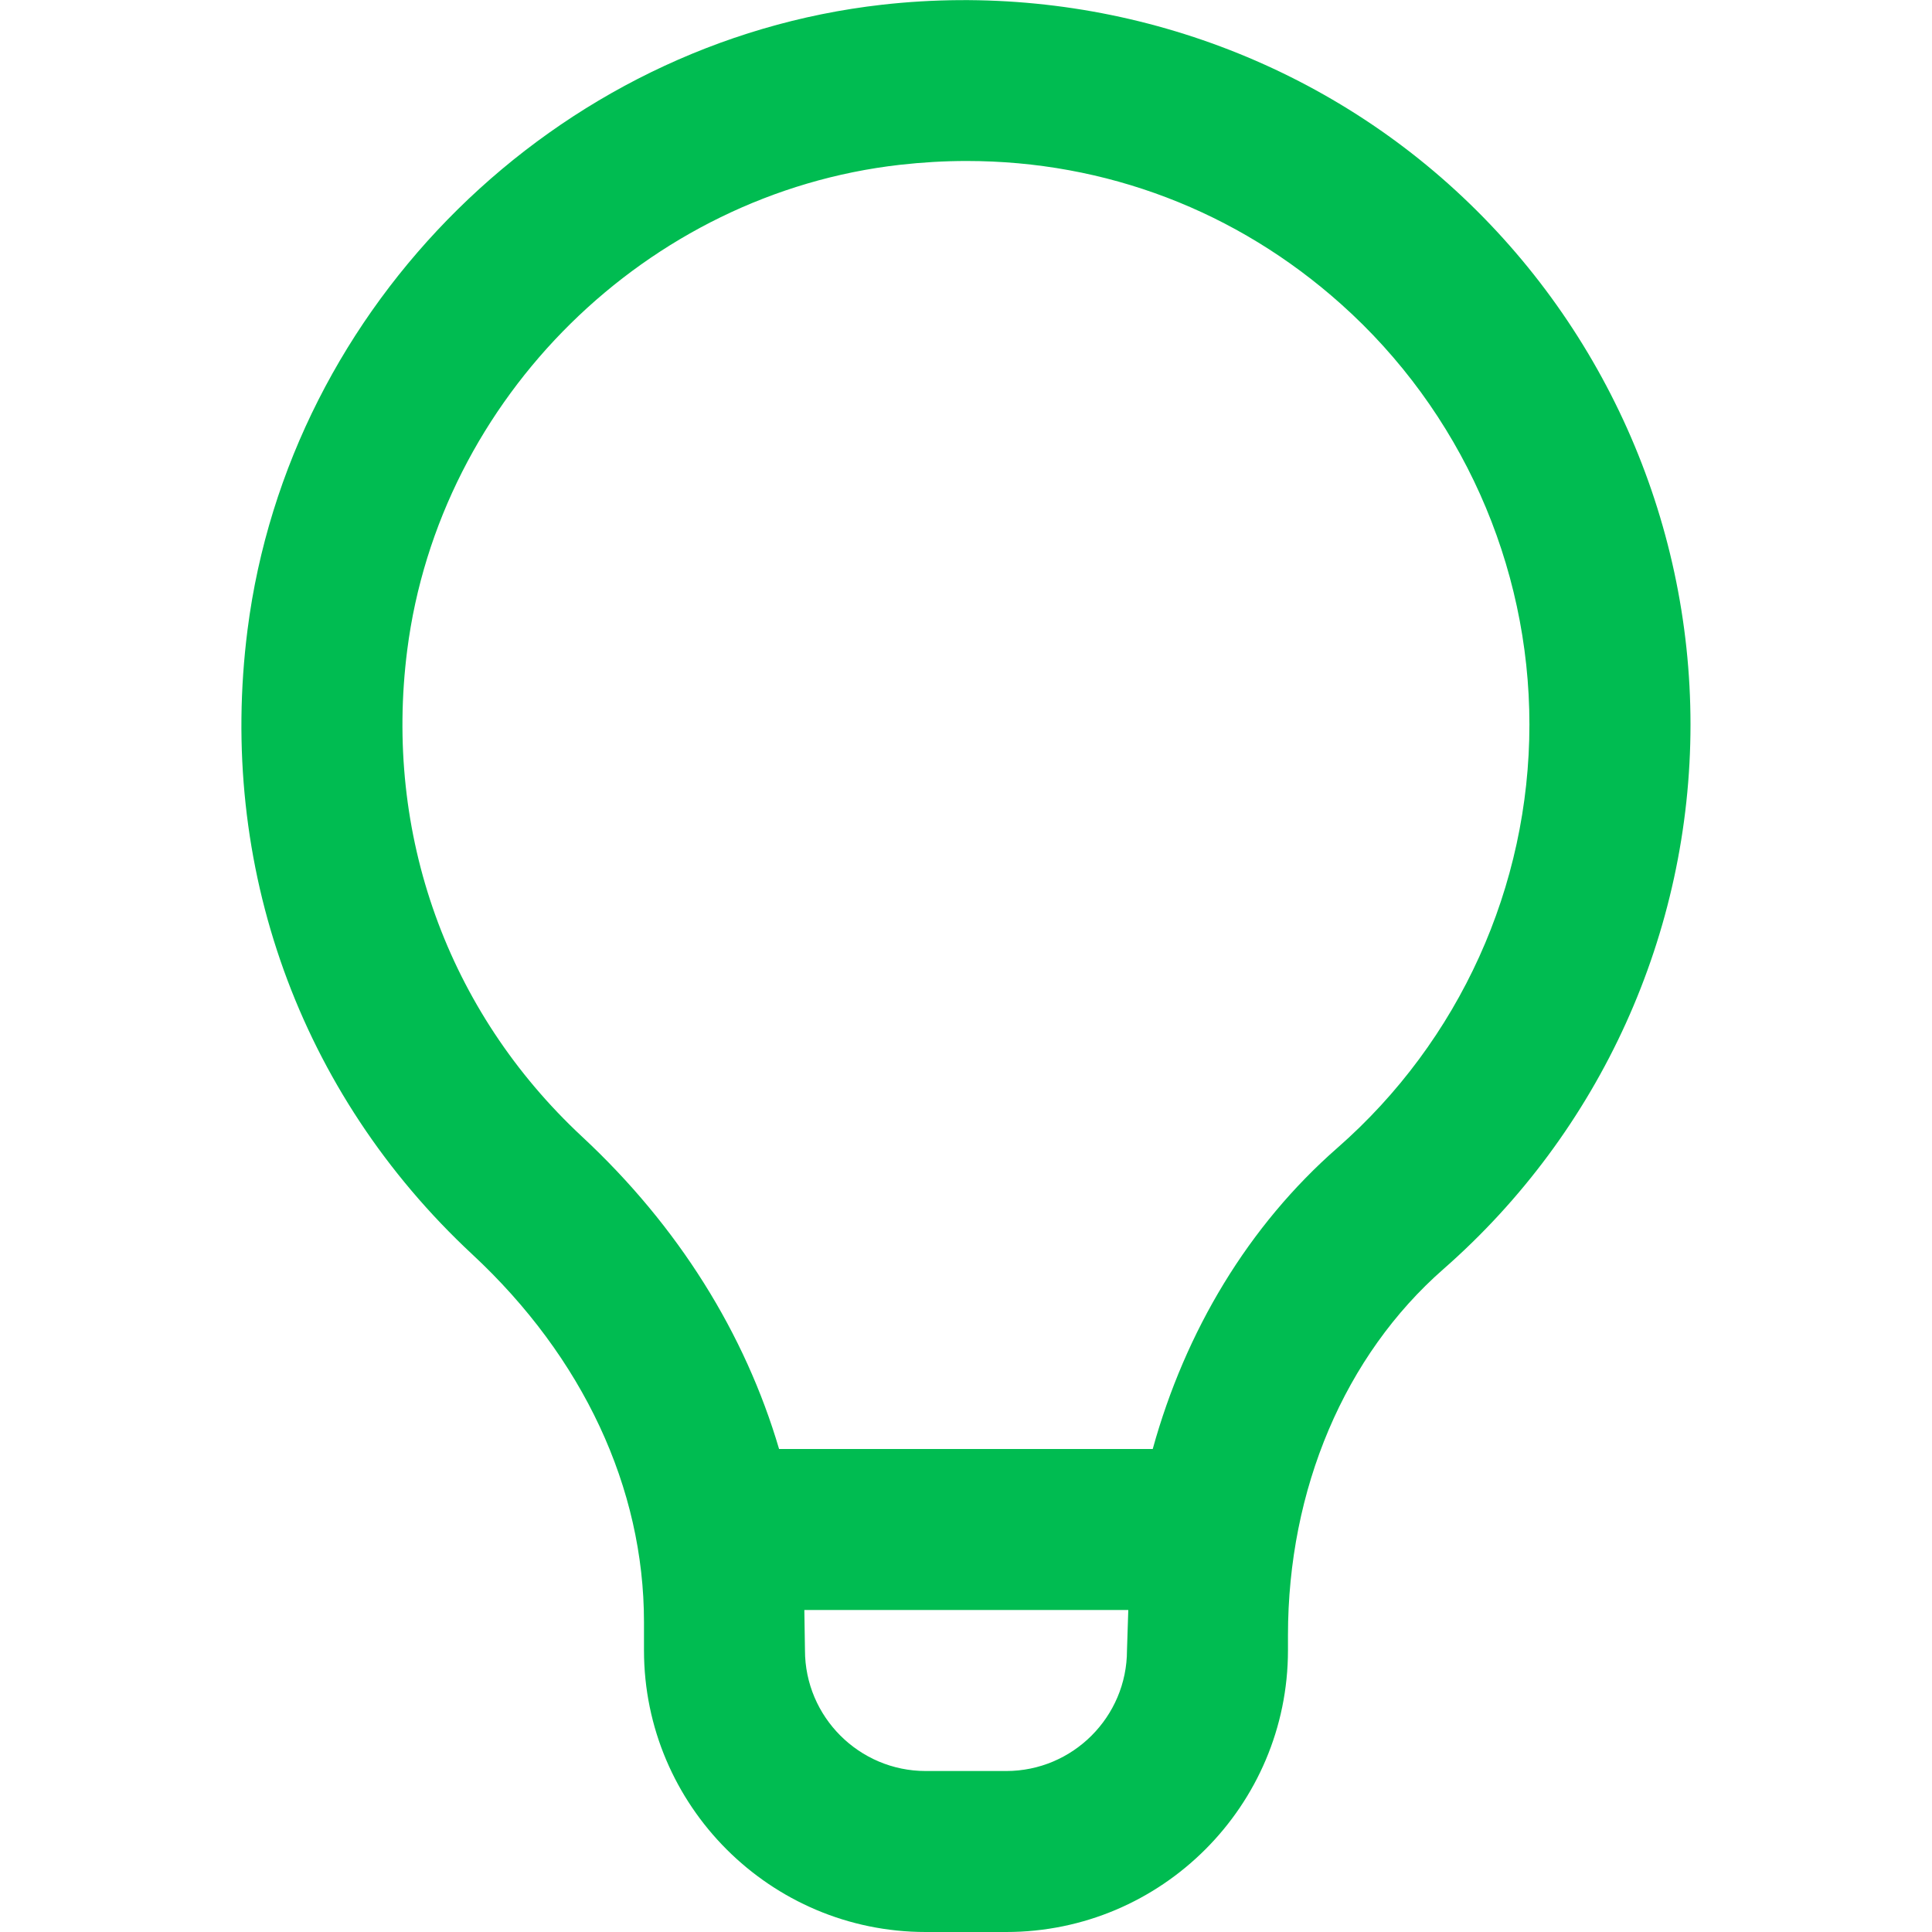 <?xml version="1.0" encoding="UTF-8"?>
<svg xmlns="http://www.w3.org/2000/svg" width="40" height="40" viewBox="0 0 40 40" fill="none">
  <path d="M29.99 3.81C26.808 0.967 22.523 -0.383 18.26 0.098C11.508 0.862 5.985 6.303 5.125 13.037C4.501 17.923 6.198 22.637 9.778 25.97C12.071 28.102 13.333 30.805 13.333 33.582V34.167C13.333 37.383 15.95 40 19.166 40H20.833C24.05 40 26.666 37.383 26.666 34.167V33.858C26.666 30.832 27.84 28.065 29.888 26.272C33.136 23.423 35 19.315 35 15C35 10.733 33.173 6.655 29.99 3.81ZM23.333 34.167C23.333 35.545 22.211 36.667 20.833 36.667H19.166C17.788 36.667 16.666 35.545 16.666 34.167C16.666 34.167 16.655 33.417 16.653 33.333H23.36C23.353 33.508 23.333 34.167 23.333 34.167ZM27.69 23.765C25.848 25.378 24.543 27.553 23.866 30H16.13C15.428 27.617 14.05 25.392 12.05 23.532C9.265 20.938 7.945 17.268 8.431 13.46C9.098 8.232 13.39 4.005 18.633 3.412C19.096 3.36 19.556 3.333 20.013 3.333C22.888 3.333 25.601 4.362 27.766 6.297C30.243 8.51 31.665 11.682 31.665 15C31.665 18.355 30.218 21.55 27.69 23.765Z" fill="#00BC51"></path>
</svg>
